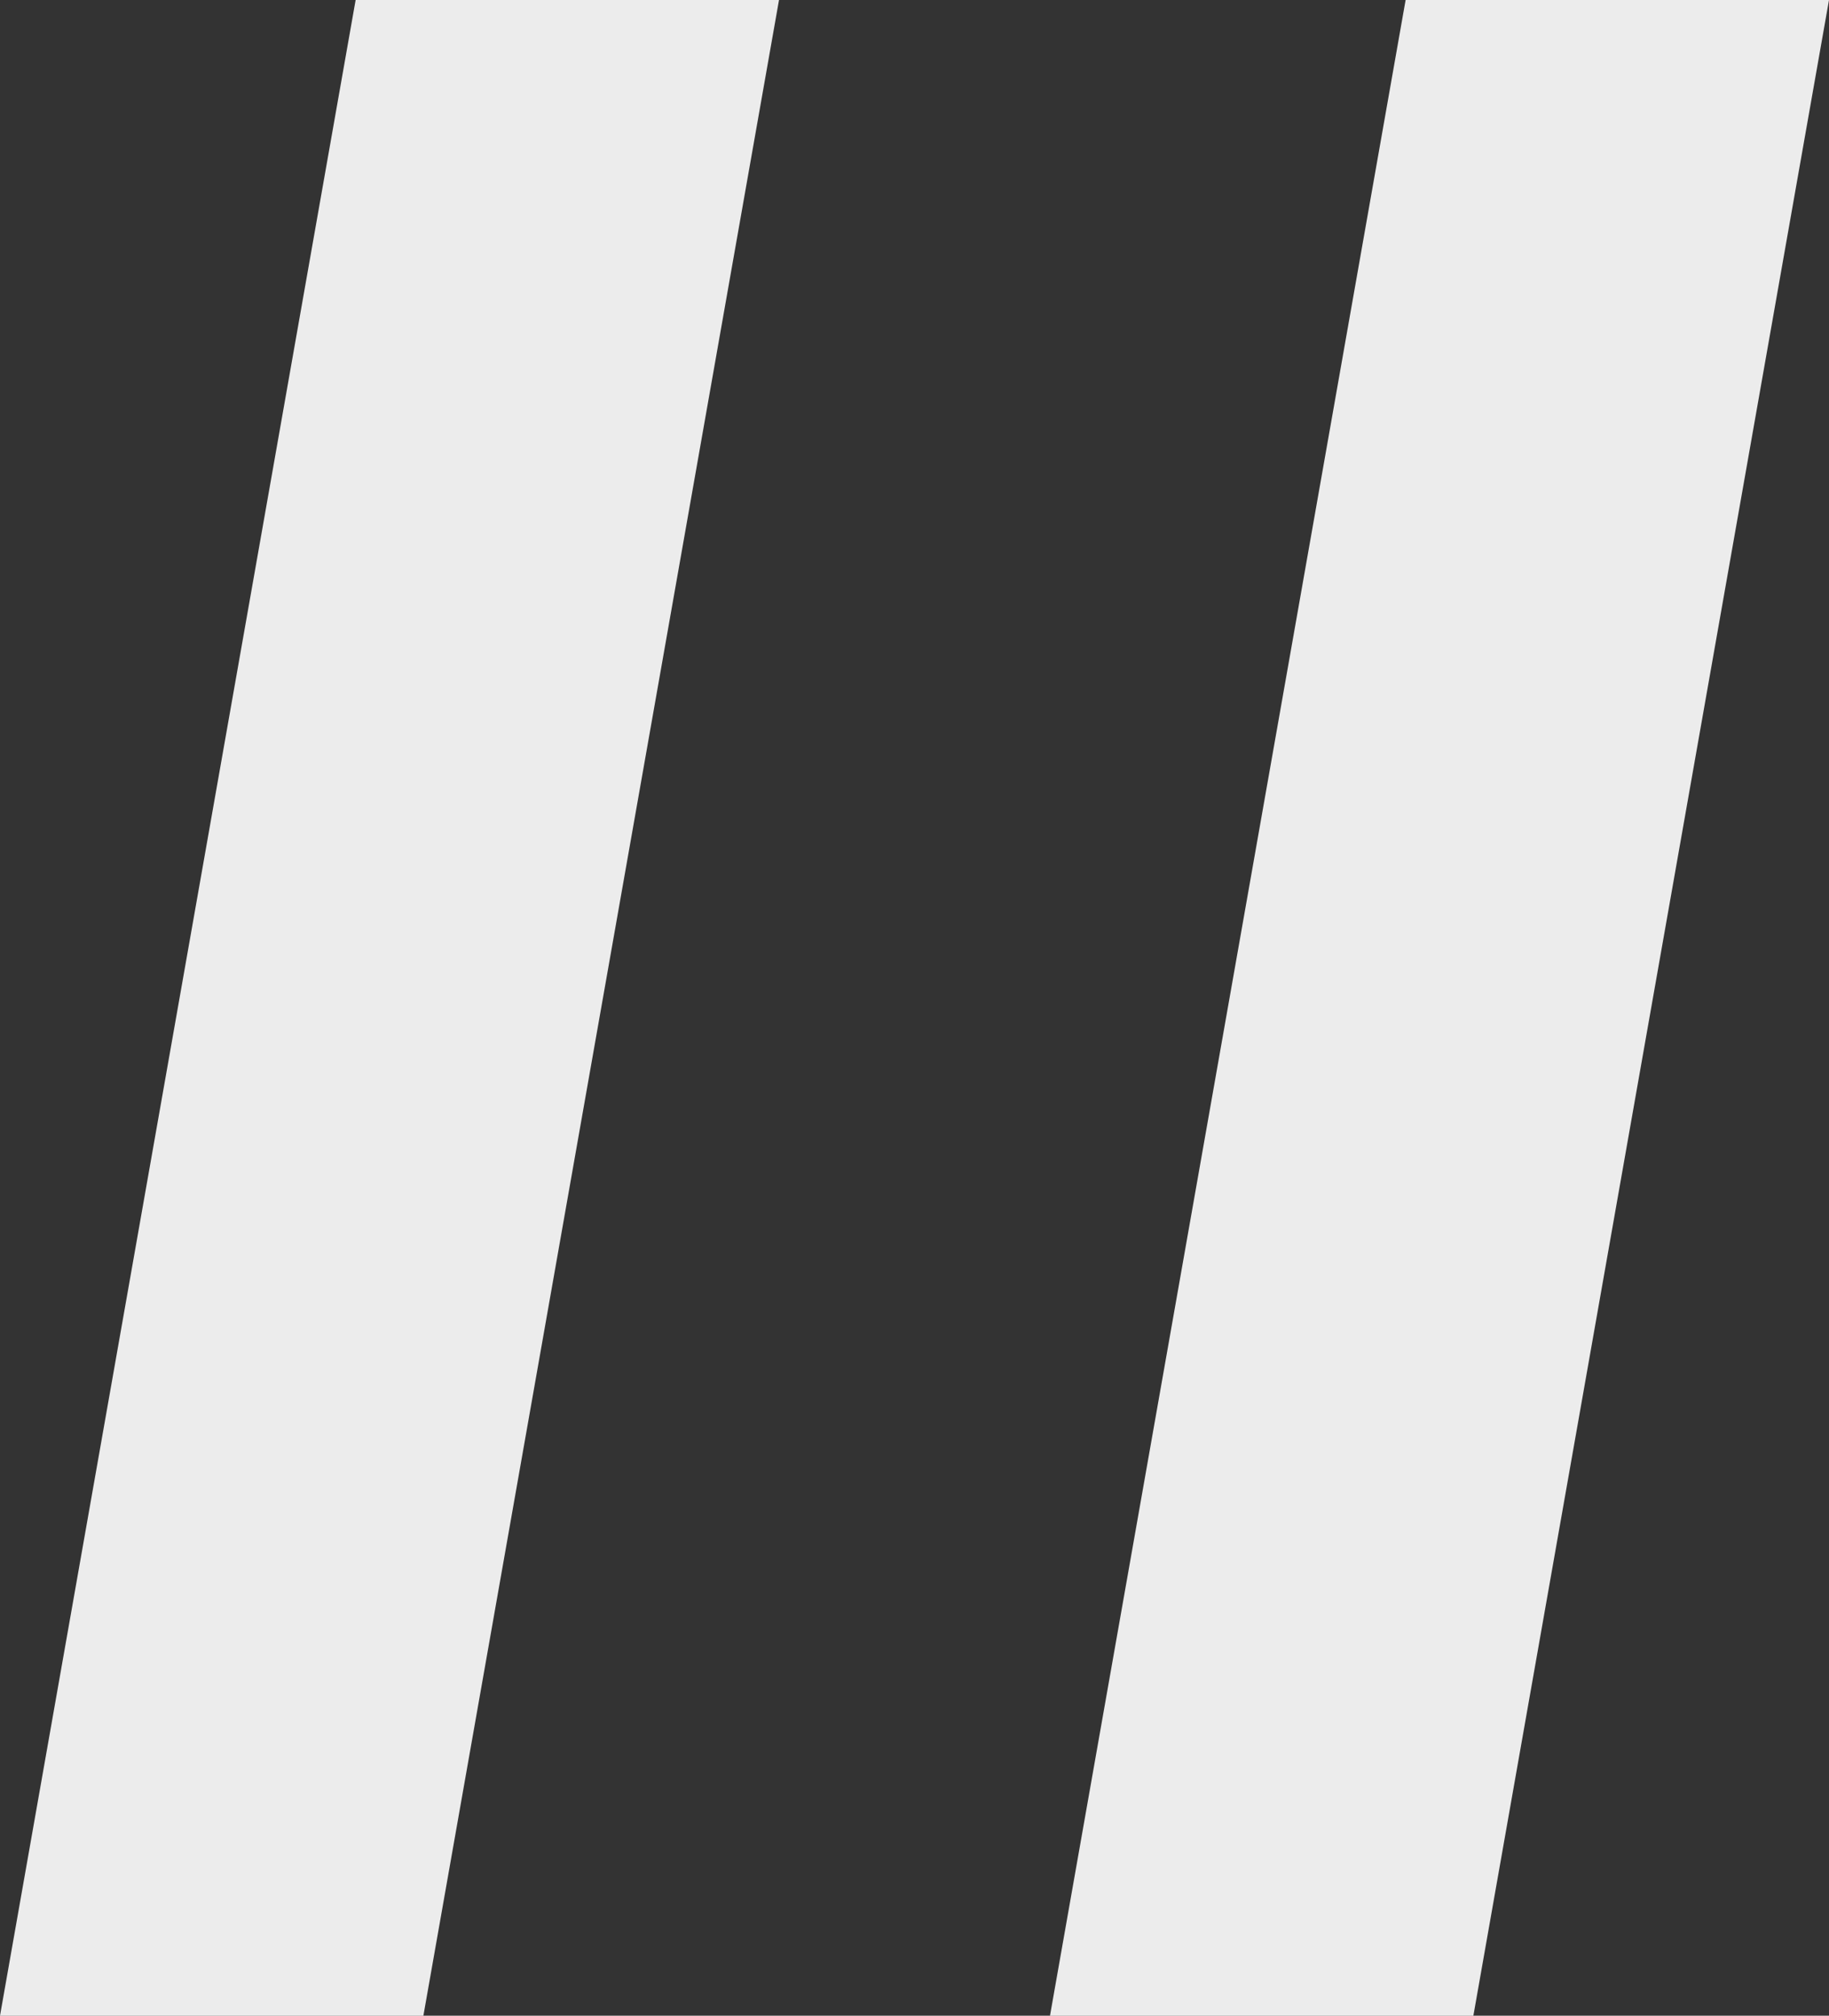 <svg xmlns="http://www.w3.org/2000/svg" width="95.355" height="105.067" viewBox="0 0 95.355 105.067"><rect x="0" y="0" width="95.355" height="105.067" fill="#333333" stroke="none"/><path id="Path_70" data-name="Path 70" d="M161-594.932h22.073L201.614-700H179.541Zm54.741,0h22.073L256.355-700H234.282Z" transform="translate(-161 700)" fill="#ececec"></path></svg>